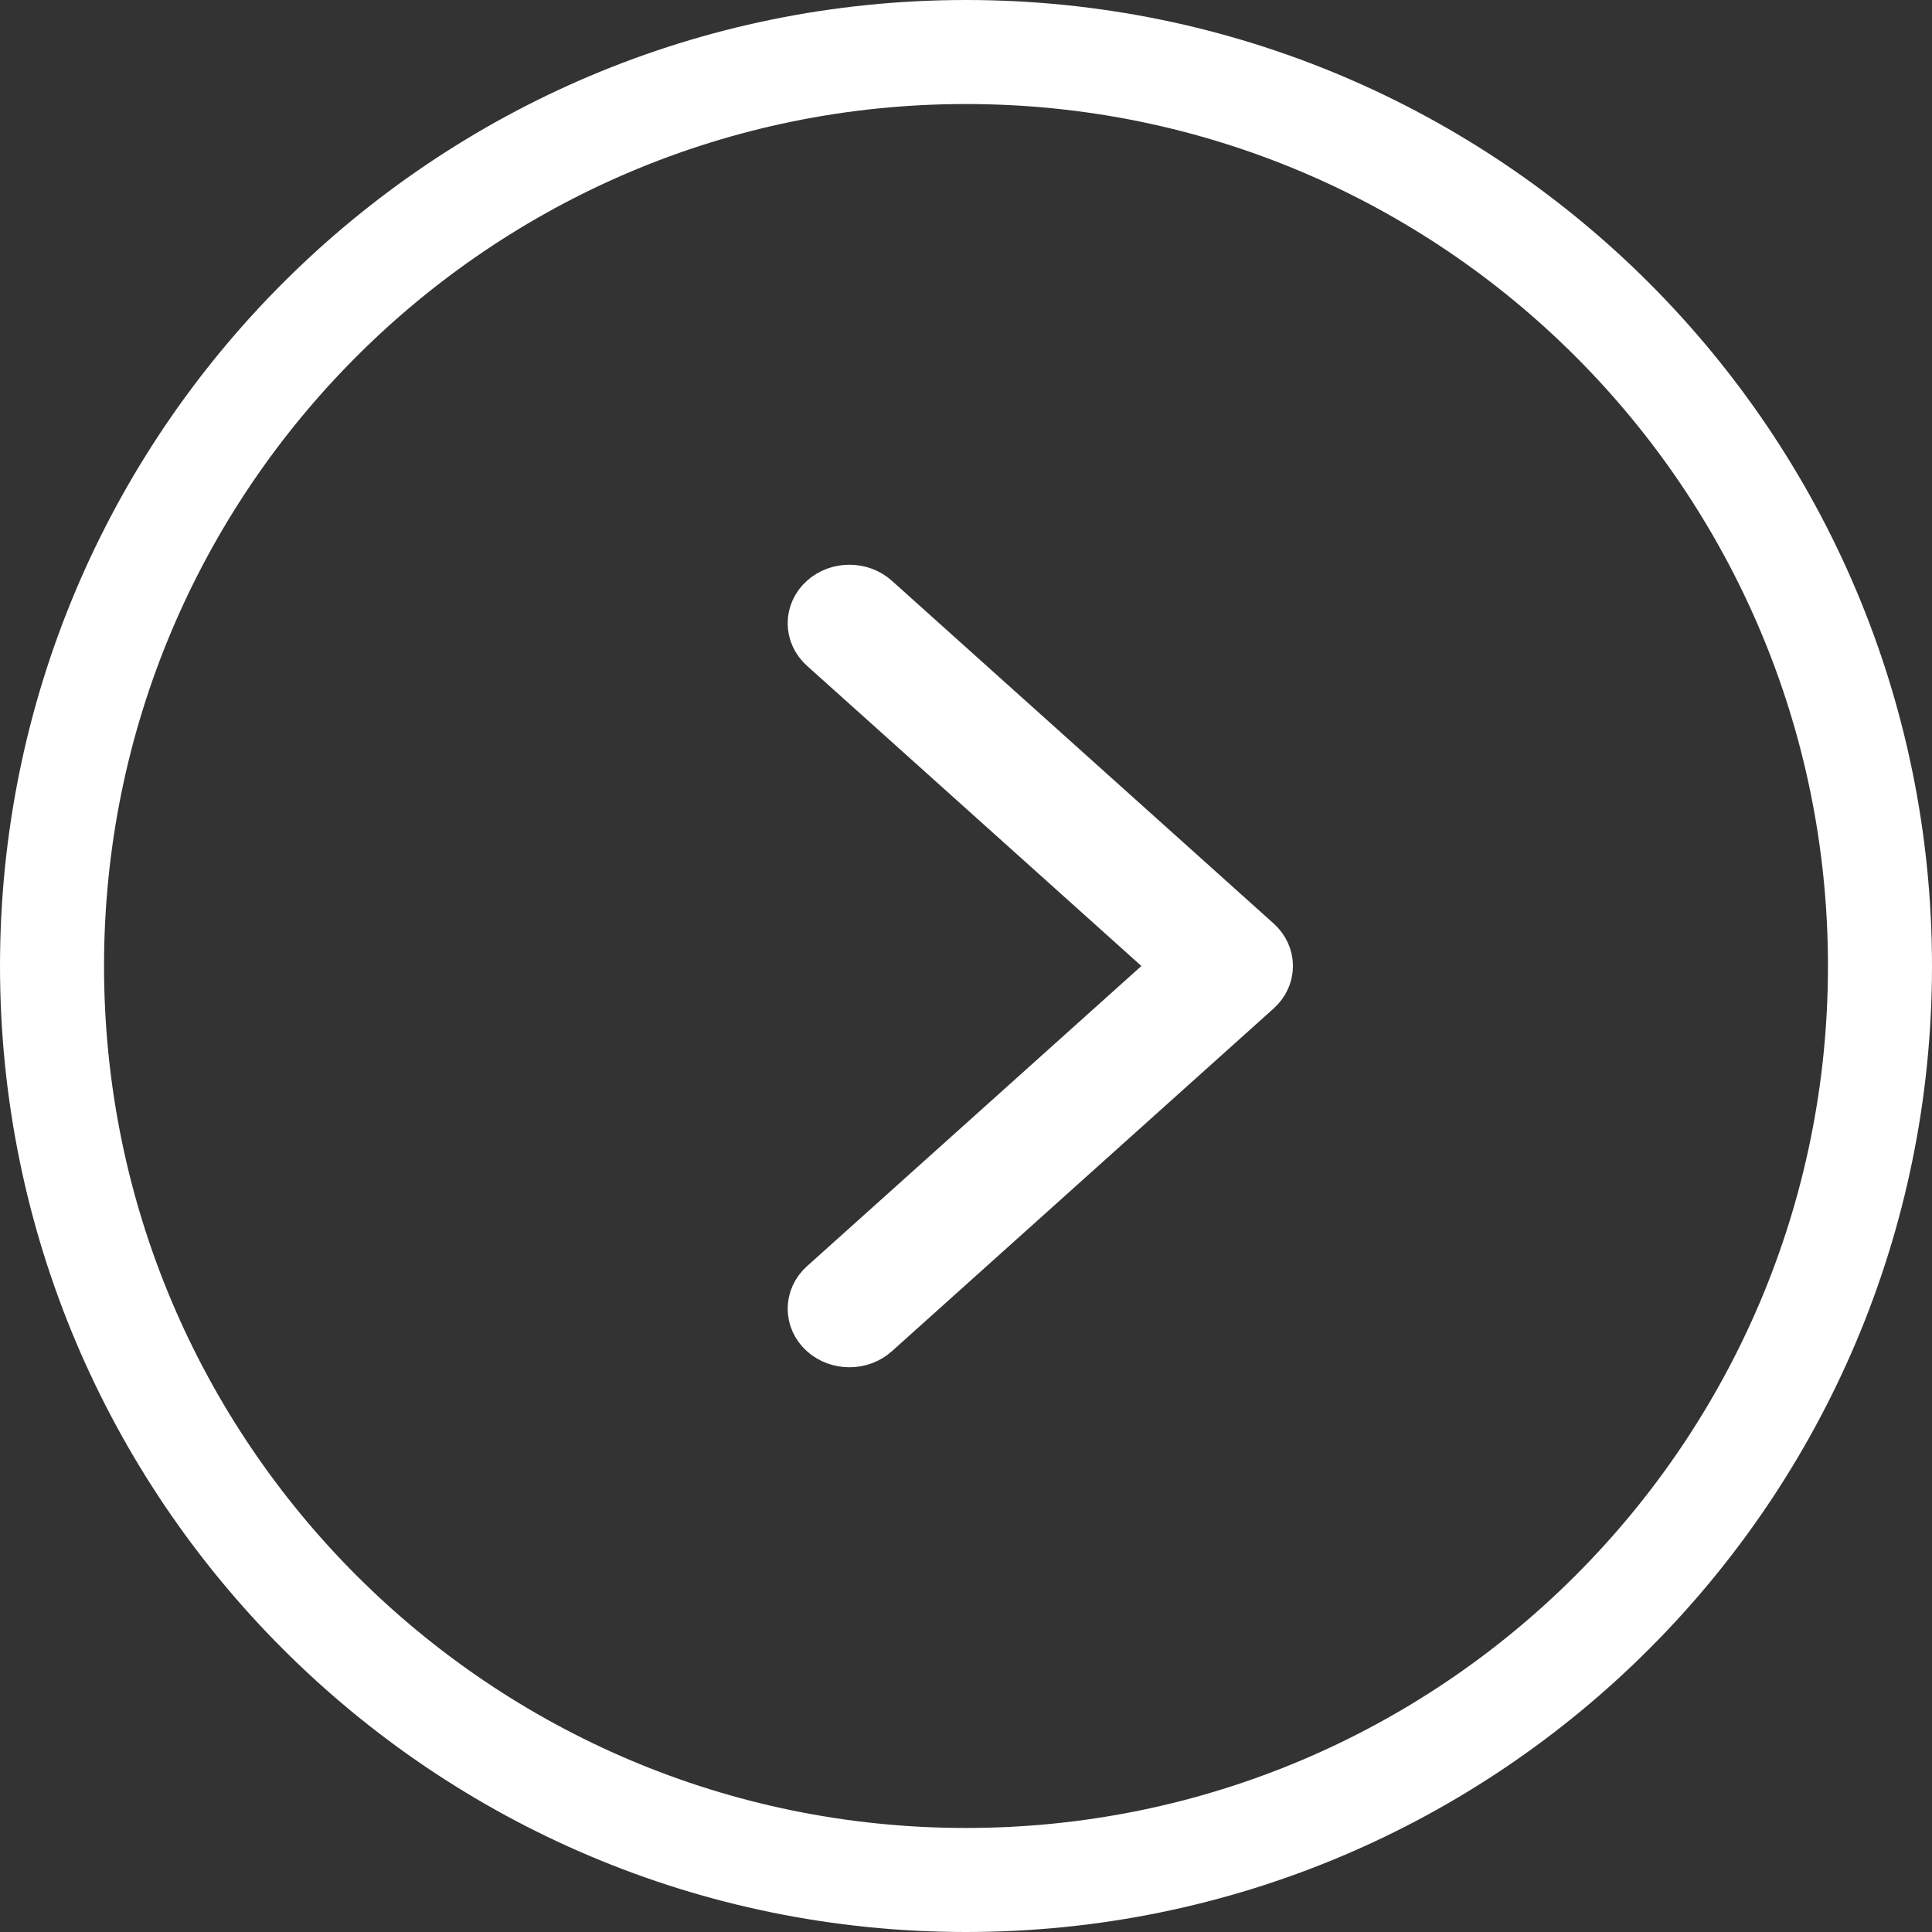 <?xml version="1.0" encoding="UTF-8"?> <svg xmlns="http://www.w3.org/2000/svg" width="26" height="26" viewBox="0 0 26 26" fill="none"><rect x="0" y="0" width="26" height="26" fill="#333333" stroke="none"/> <path d="M13 25.3C19.793 25.3 25.3 19.793 25.3 13C25.3 6.207 19.793 0.7 13 0.7C6.207 0.7 0.7 6.207 0.7 13C0.7 19.793 6.207 25.3 13 25.3Z" stroke="white" stroke-width="1.4"></path> <path d="M16.873 12.726L11.735 8.113C11.566 7.962 11.294 7.962 11.126 8.114C10.958 8.265 10.958 8.511 11.127 8.662L15.959 13L11.127 17.338C10.958 17.489 10.958 17.735 11.126 17.886C11.21 17.962 11.32 18 11.431 18C11.541 18 11.651 17.962 11.735 17.887L16.873 13.274C16.954 13.202 17 13.103 17 13C17 12.897 16.954 12.798 16.873 12.726Z" fill="white" stroke="white" stroke-width="0.8"></path> </svg> 